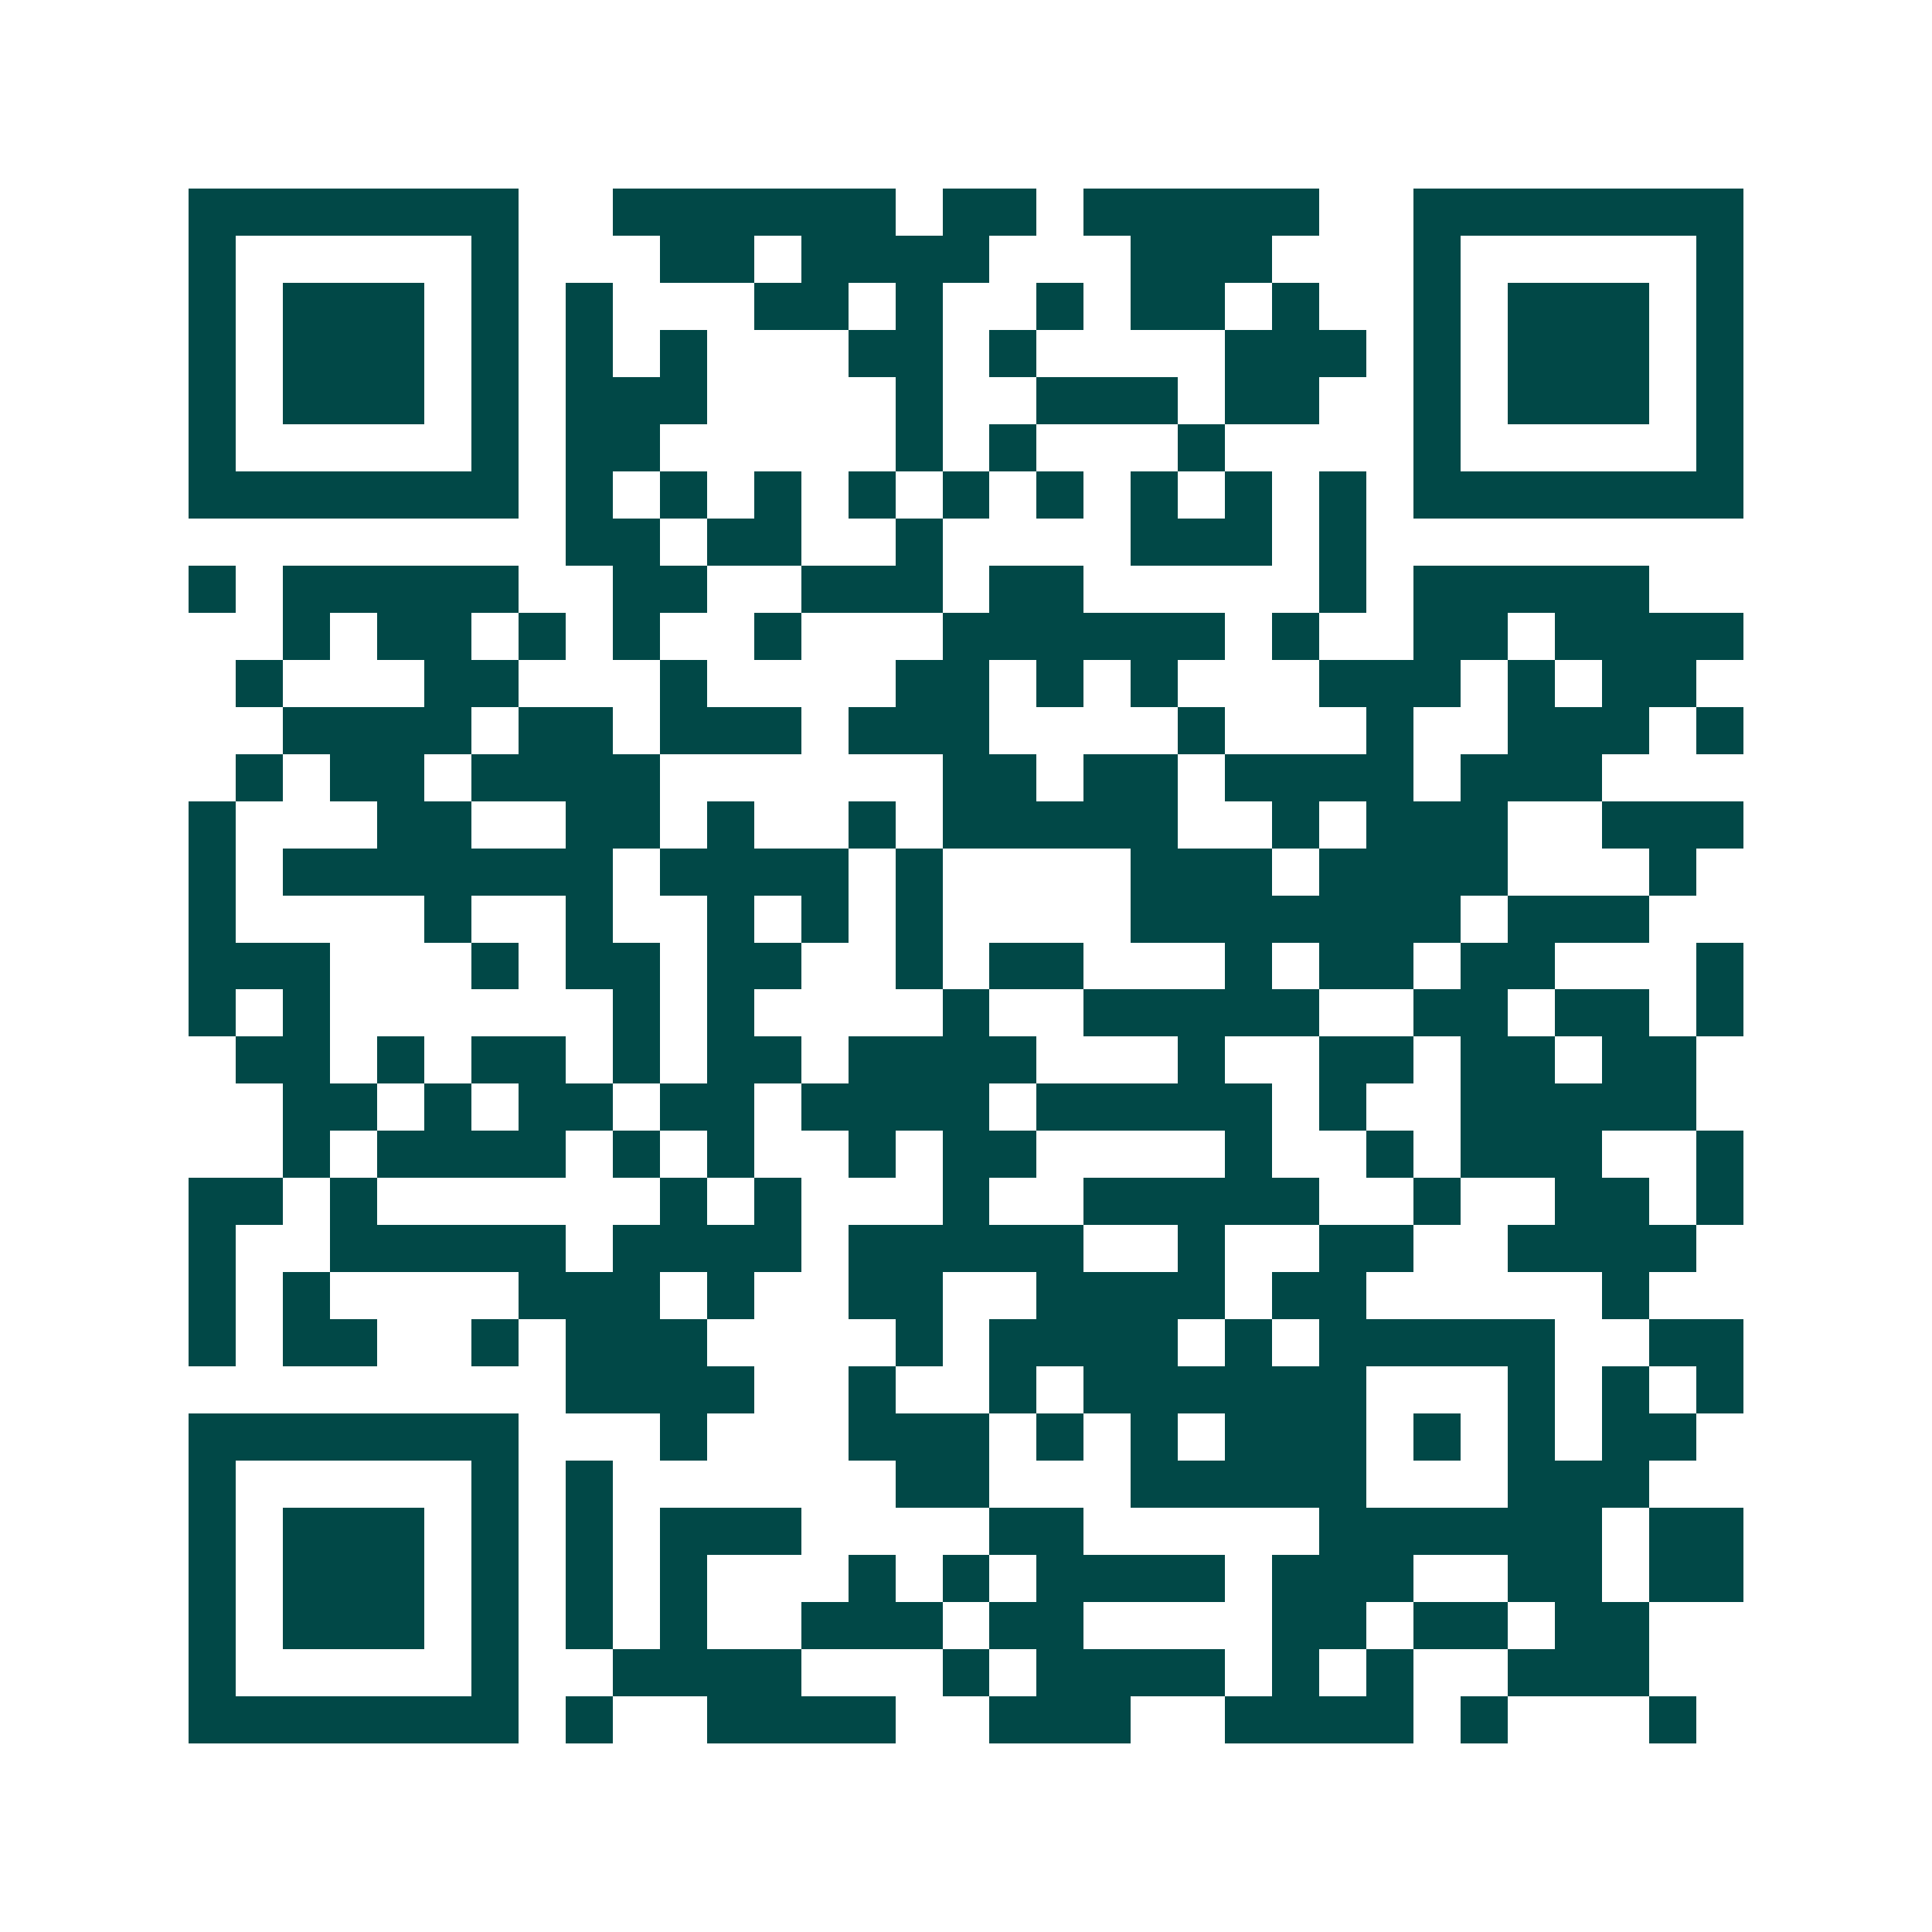 <svg xmlns="http://www.w3.org/2000/svg" width="200" height="200" viewBox="0 0 41 41" shape-rendering="crispEdges"><path fill="#ffffff" d="M0 0h41v41H0z"/><path stroke="#014847" d="M4 4.5h7m2 0h6m1 0h2m1 0h5m2 0h7M4 5.5h1m5 0h1m3 0h2m1 0h4m3 0h3m3 0h1m5 0h1M4 6.5h1m1 0h3m1 0h1m1 0h1m3 0h2m1 0h1m2 0h1m1 0h2m1 0h1m2 0h1m1 0h3m1 0h1M4 7.5h1m1 0h3m1 0h1m1 0h1m1 0h1m3 0h2m1 0h1m4 0h3m1 0h1m1 0h3m1 0h1M4 8.5h1m1 0h3m1 0h1m1 0h3m4 0h1m2 0h3m1 0h2m2 0h1m1 0h3m1 0h1M4 9.5h1m5 0h1m1 0h2m5 0h1m1 0h1m3 0h1m4 0h1m5 0h1M4 10.5h7m1 0h1m1 0h1m1 0h1m1 0h1m1 0h1m1 0h1m1 0h1m1 0h1m1 0h1m1 0h7M12 11.5h2m1 0h2m2 0h1m4 0h3m1 0h1M4 12.5h1m1 0h5m2 0h2m2 0h3m1 0h2m5 0h1m1 0h5M6 13.5h1m1 0h2m1 0h1m1 0h1m2 0h1m3 0h6m1 0h1m2 0h2m1 0h4M5 14.5h1m3 0h2m3 0h1m4 0h2m1 0h1m1 0h1m3 0h3m1 0h1m1 0h2M6 15.5h4m1 0h2m1 0h3m1 0h3m4 0h1m3 0h1m2 0h3m1 0h1M5 16.5h1m1 0h2m1 0h4m6 0h2m1 0h2m1 0h4m1 0h3M4 17.5h1m3 0h2m2 0h2m1 0h1m2 0h1m1 0h5m2 0h1m1 0h3m2 0h3M4 18.5h1m1 0h7m1 0h4m1 0h1m4 0h3m1 0h4m3 0h1M4 19.5h1m4 0h1m2 0h1m2 0h1m1 0h1m1 0h1m4 0h7m1 0h3M4 20.5h3m3 0h1m1 0h2m1 0h2m2 0h1m1 0h2m3 0h1m1 0h2m1 0h2m3 0h1M4 21.5h1m1 0h1m6 0h1m1 0h1m4 0h1m2 0h5m2 0h2m1 0h2m1 0h1M5 22.5h2m1 0h1m1 0h2m1 0h1m1 0h2m1 0h4m3 0h1m2 0h2m1 0h2m1 0h2M6 23.5h2m1 0h1m1 0h2m1 0h2m1 0h4m1 0h5m1 0h1m2 0h5M6 24.5h1m1 0h4m1 0h1m1 0h1m2 0h1m1 0h2m4 0h1m2 0h1m1 0h3m2 0h1M4 25.5h2m1 0h1m6 0h1m1 0h1m3 0h1m2 0h5m2 0h1m2 0h2m1 0h1M4 26.5h1m2 0h5m1 0h4m1 0h5m2 0h1m2 0h2m2 0h4M4 27.5h1m1 0h1m4 0h3m1 0h1m2 0h2m2 0h4m1 0h2m5 0h1M4 28.5h1m1 0h2m2 0h1m1 0h3m4 0h1m1 0h4m1 0h1m1 0h5m2 0h2M12 29.5h4m2 0h1m2 0h1m1 0h6m3 0h1m1 0h1m1 0h1M4 30.5h7m3 0h1m3 0h3m1 0h1m1 0h1m1 0h3m1 0h1m1 0h1m1 0h2M4 31.5h1m5 0h1m1 0h1m6 0h2m3 0h5m3 0h3M4 32.5h1m1 0h3m1 0h1m1 0h1m1 0h3m4 0h2m5 0h6m1 0h2M4 33.5h1m1 0h3m1 0h1m1 0h1m1 0h1m3 0h1m1 0h1m1 0h4m1 0h3m2 0h2m1 0h2M4 34.5h1m1 0h3m1 0h1m1 0h1m1 0h1m2 0h3m1 0h2m4 0h2m1 0h2m1 0h2M4 35.5h1m5 0h1m2 0h4m3 0h1m1 0h4m1 0h1m1 0h1m2 0h3M4 36.5h7m1 0h1m2 0h4m2 0h3m2 0h4m1 0h1m3 0h1"/></svg>
